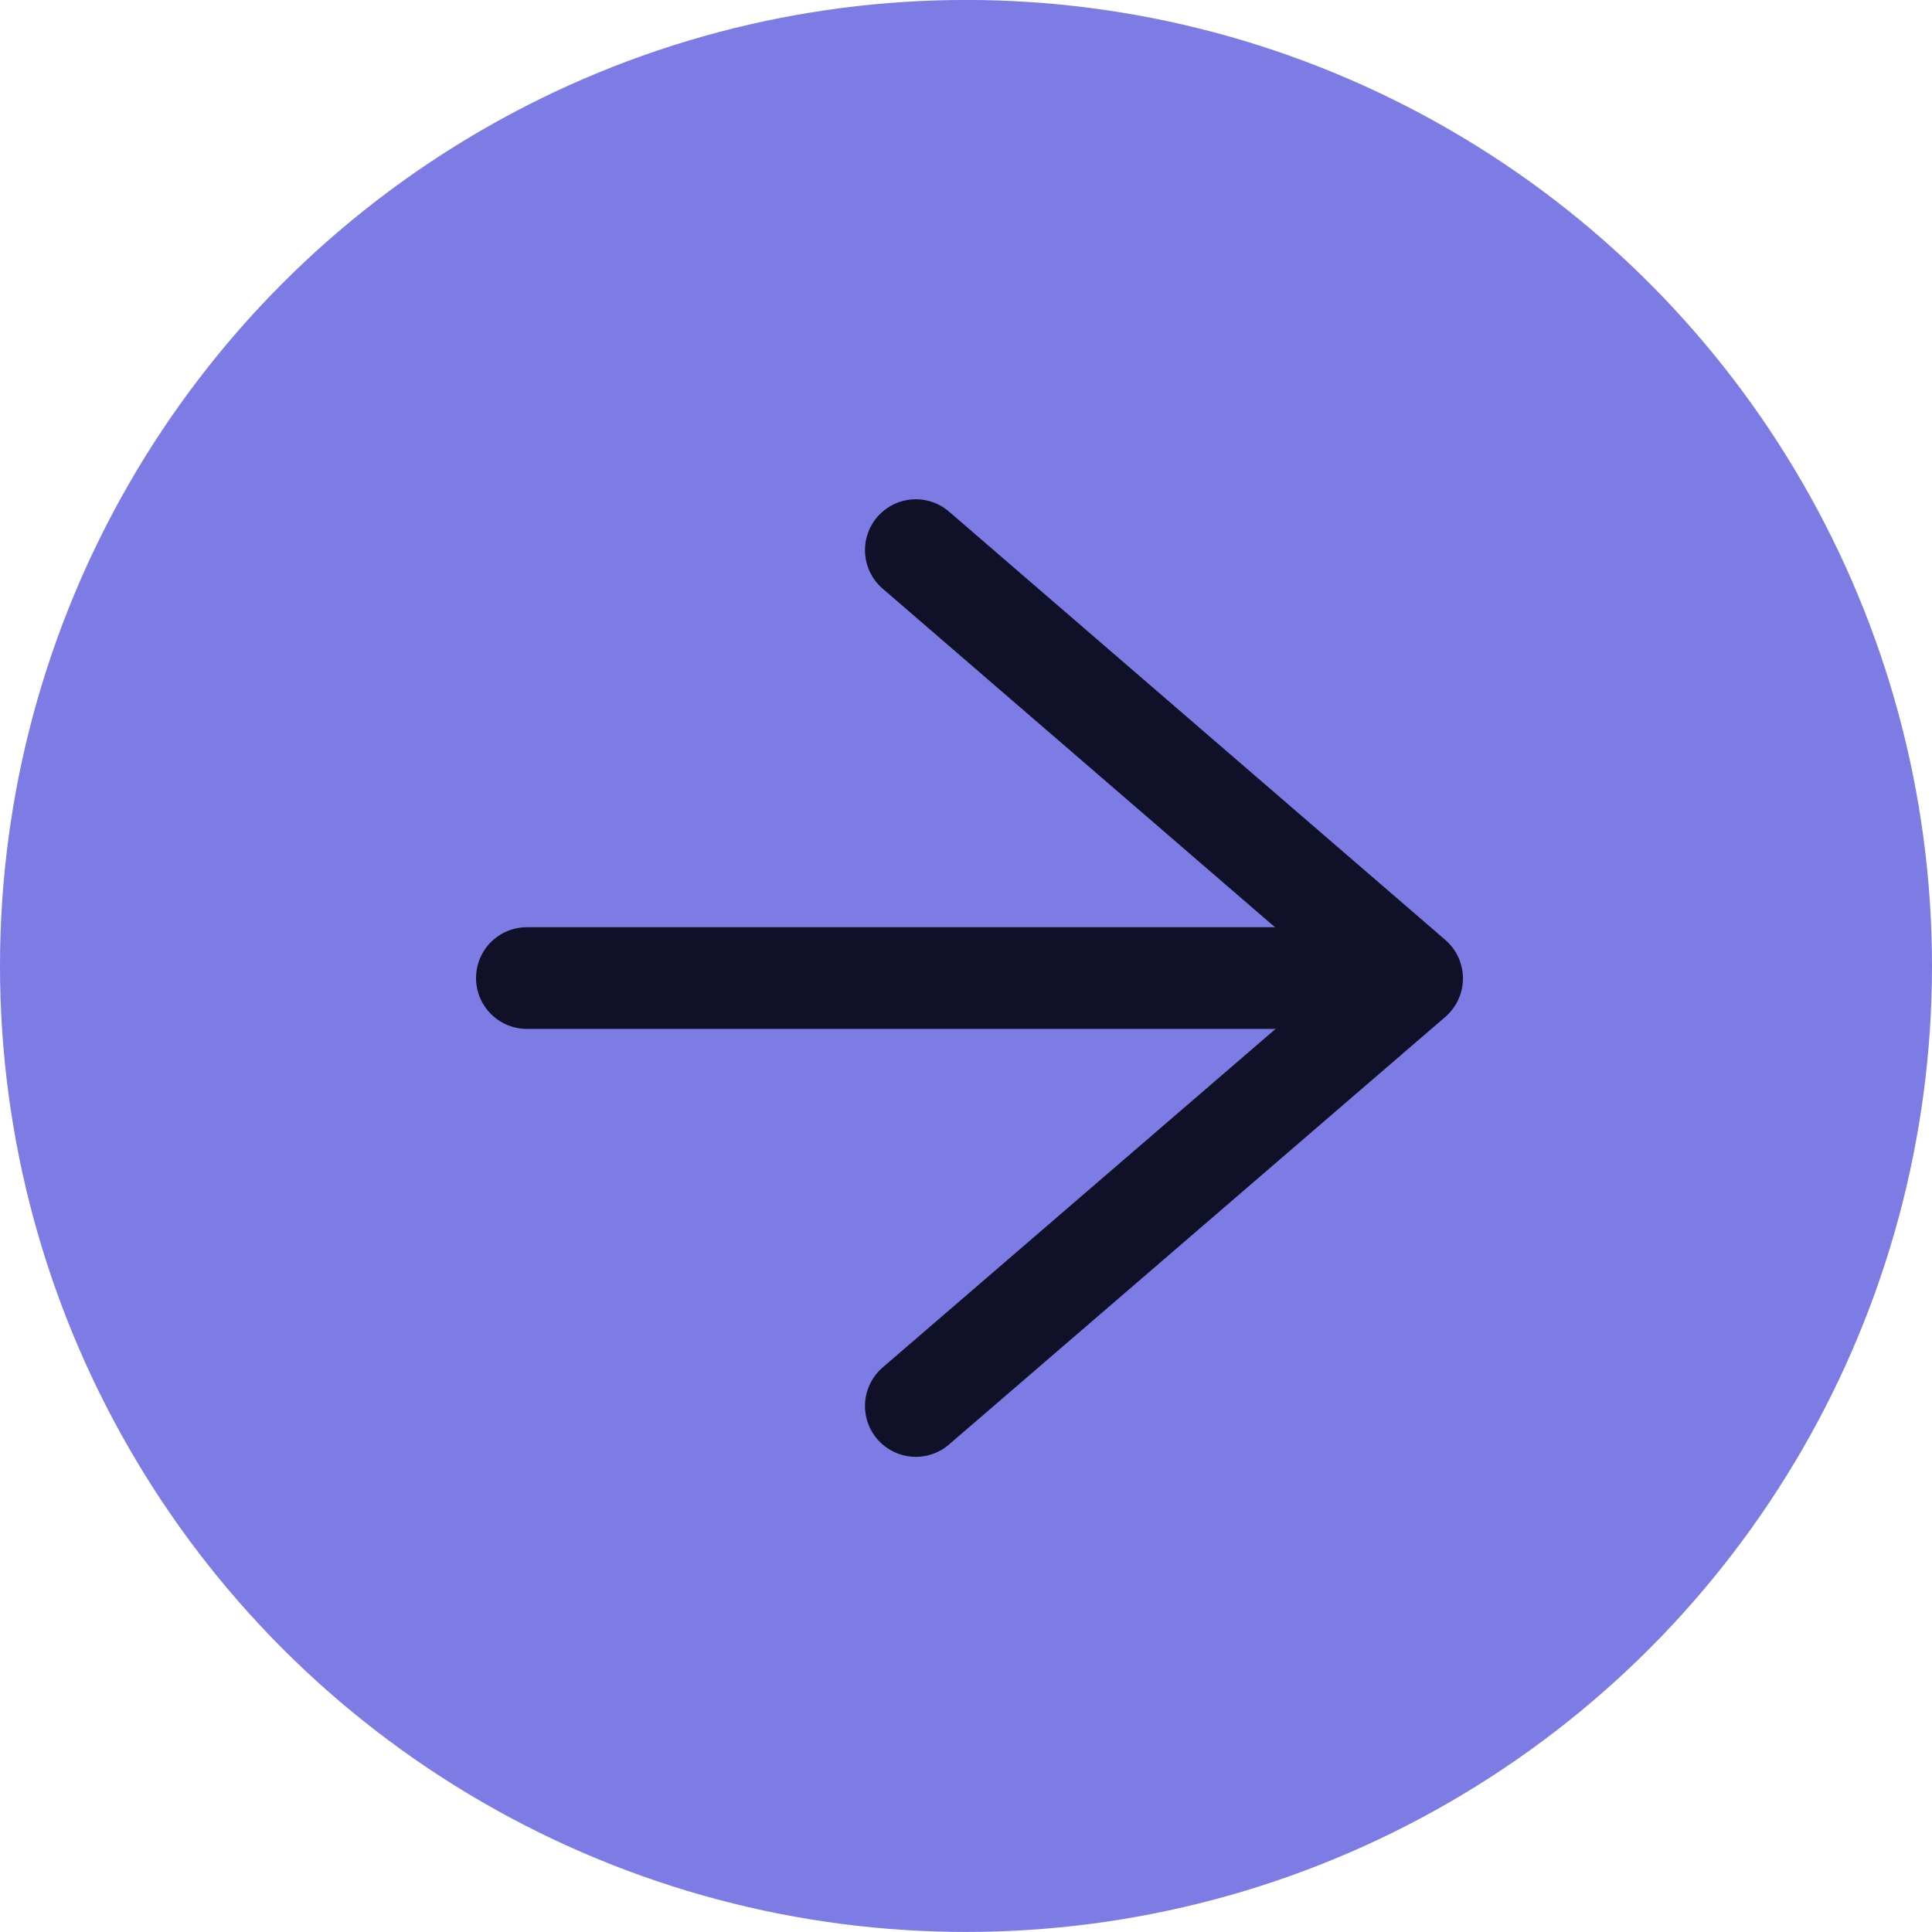 <?xml version="1.0" encoding="UTF-8"?> <svg xmlns="http://www.w3.org/2000/svg" width="38" height="38" viewBox="0 0 38 38"><g id="Group_1188" data-name="Group 1188" transform="translate(38 38.168) rotate(180)"><circle id="Ellipse_13" data-name="Ellipse 13" cx="19" cy="19" r="19" transform="translate(0 0.169)" fill="#7c7ce4"></circle><g id="Group_1178" data-name="Group 1178" transform="translate(27.637 27.348) rotate(180)"><path id="Path_1215" data-name="Path 1215" d="M0,9.761,8.424,0l8.41,9.761" transform="translate(17.411) rotate(90)" fill="none" stroke="#101028" stroke-linecap="round" stroke-linejoin="round" stroke-width="2"></path><path id="Path_1216" data-name="Path 1216" d="M0,17.319V0" transform="translate(17.319 8.417) rotate(90)" fill="none" stroke="#101028" stroke-linecap="round" stroke-width="2"></path></g></g></svg> 